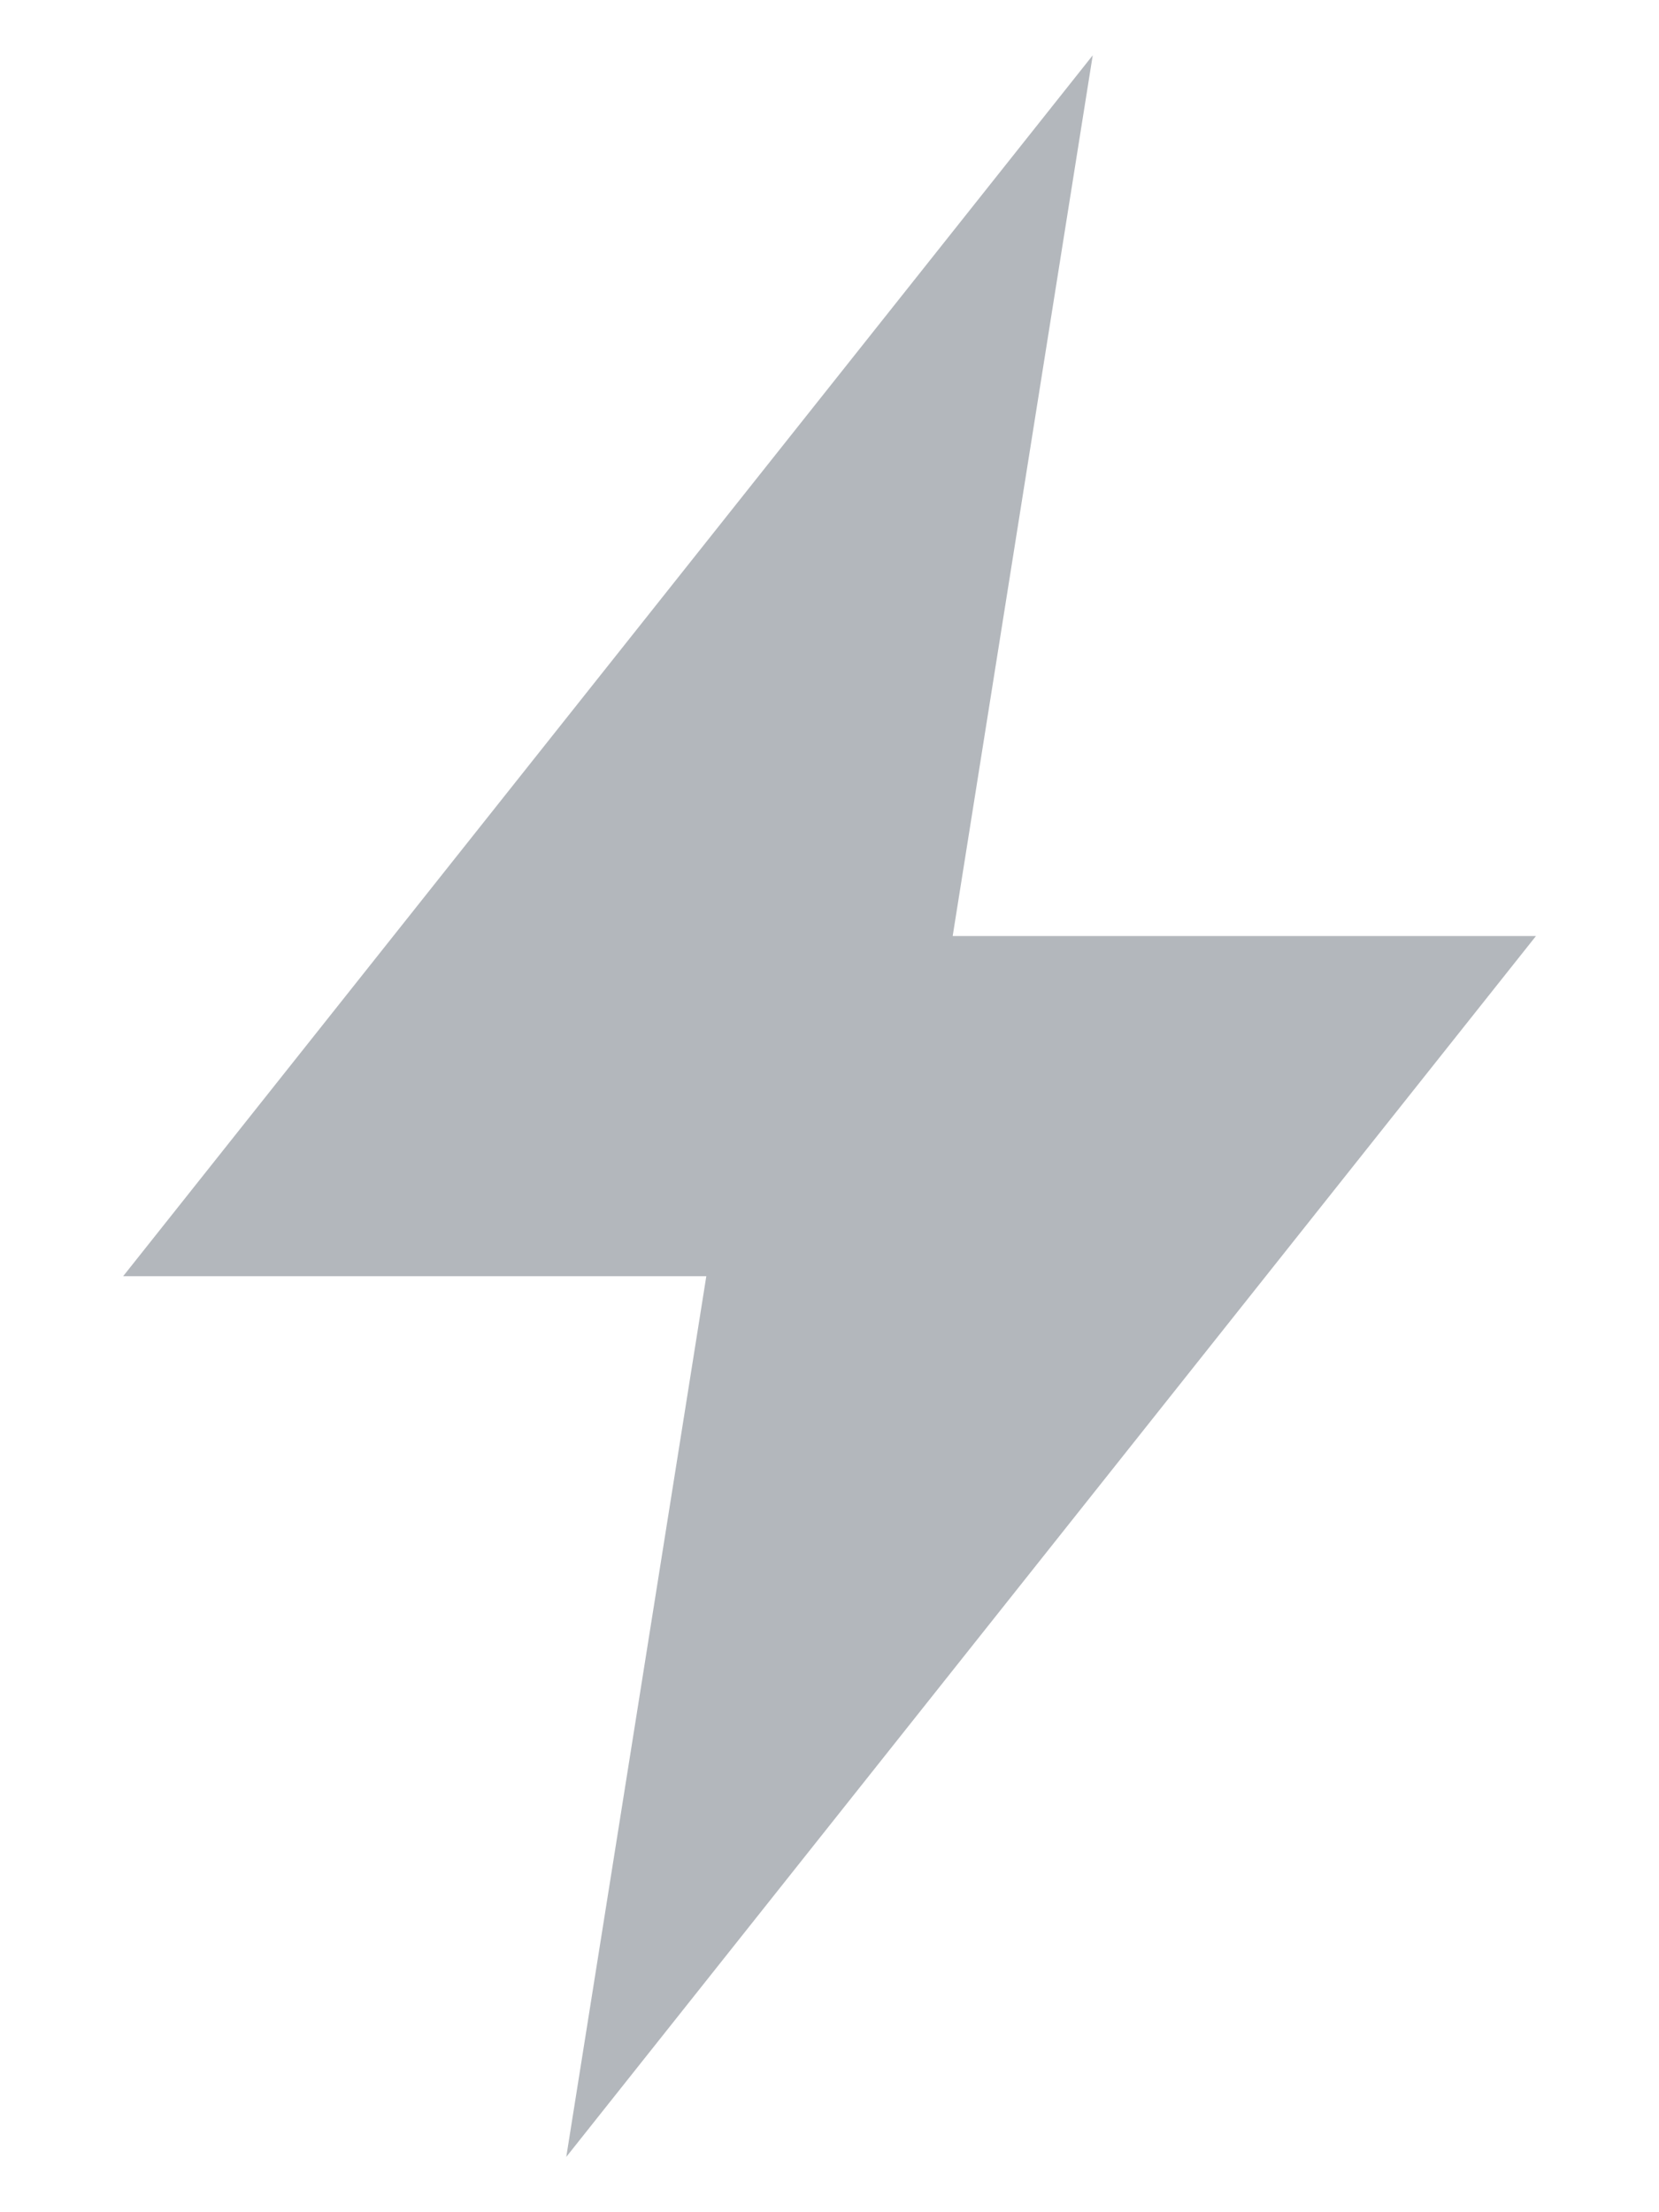 <?xml version="1.0" encoding="UTF-8"?>
<svg xmlns="http://www.w3.org/2000/svg" width="12" height="16" viewBox="0 0 12 16" fill="none">
  <path d="M11.11 6.77H6.891L7.904 0.4L0.891 9.23H5.109L4.096 15.6L11.11 6.77Z" fill="#B3B7BC"></path>
</svg>
